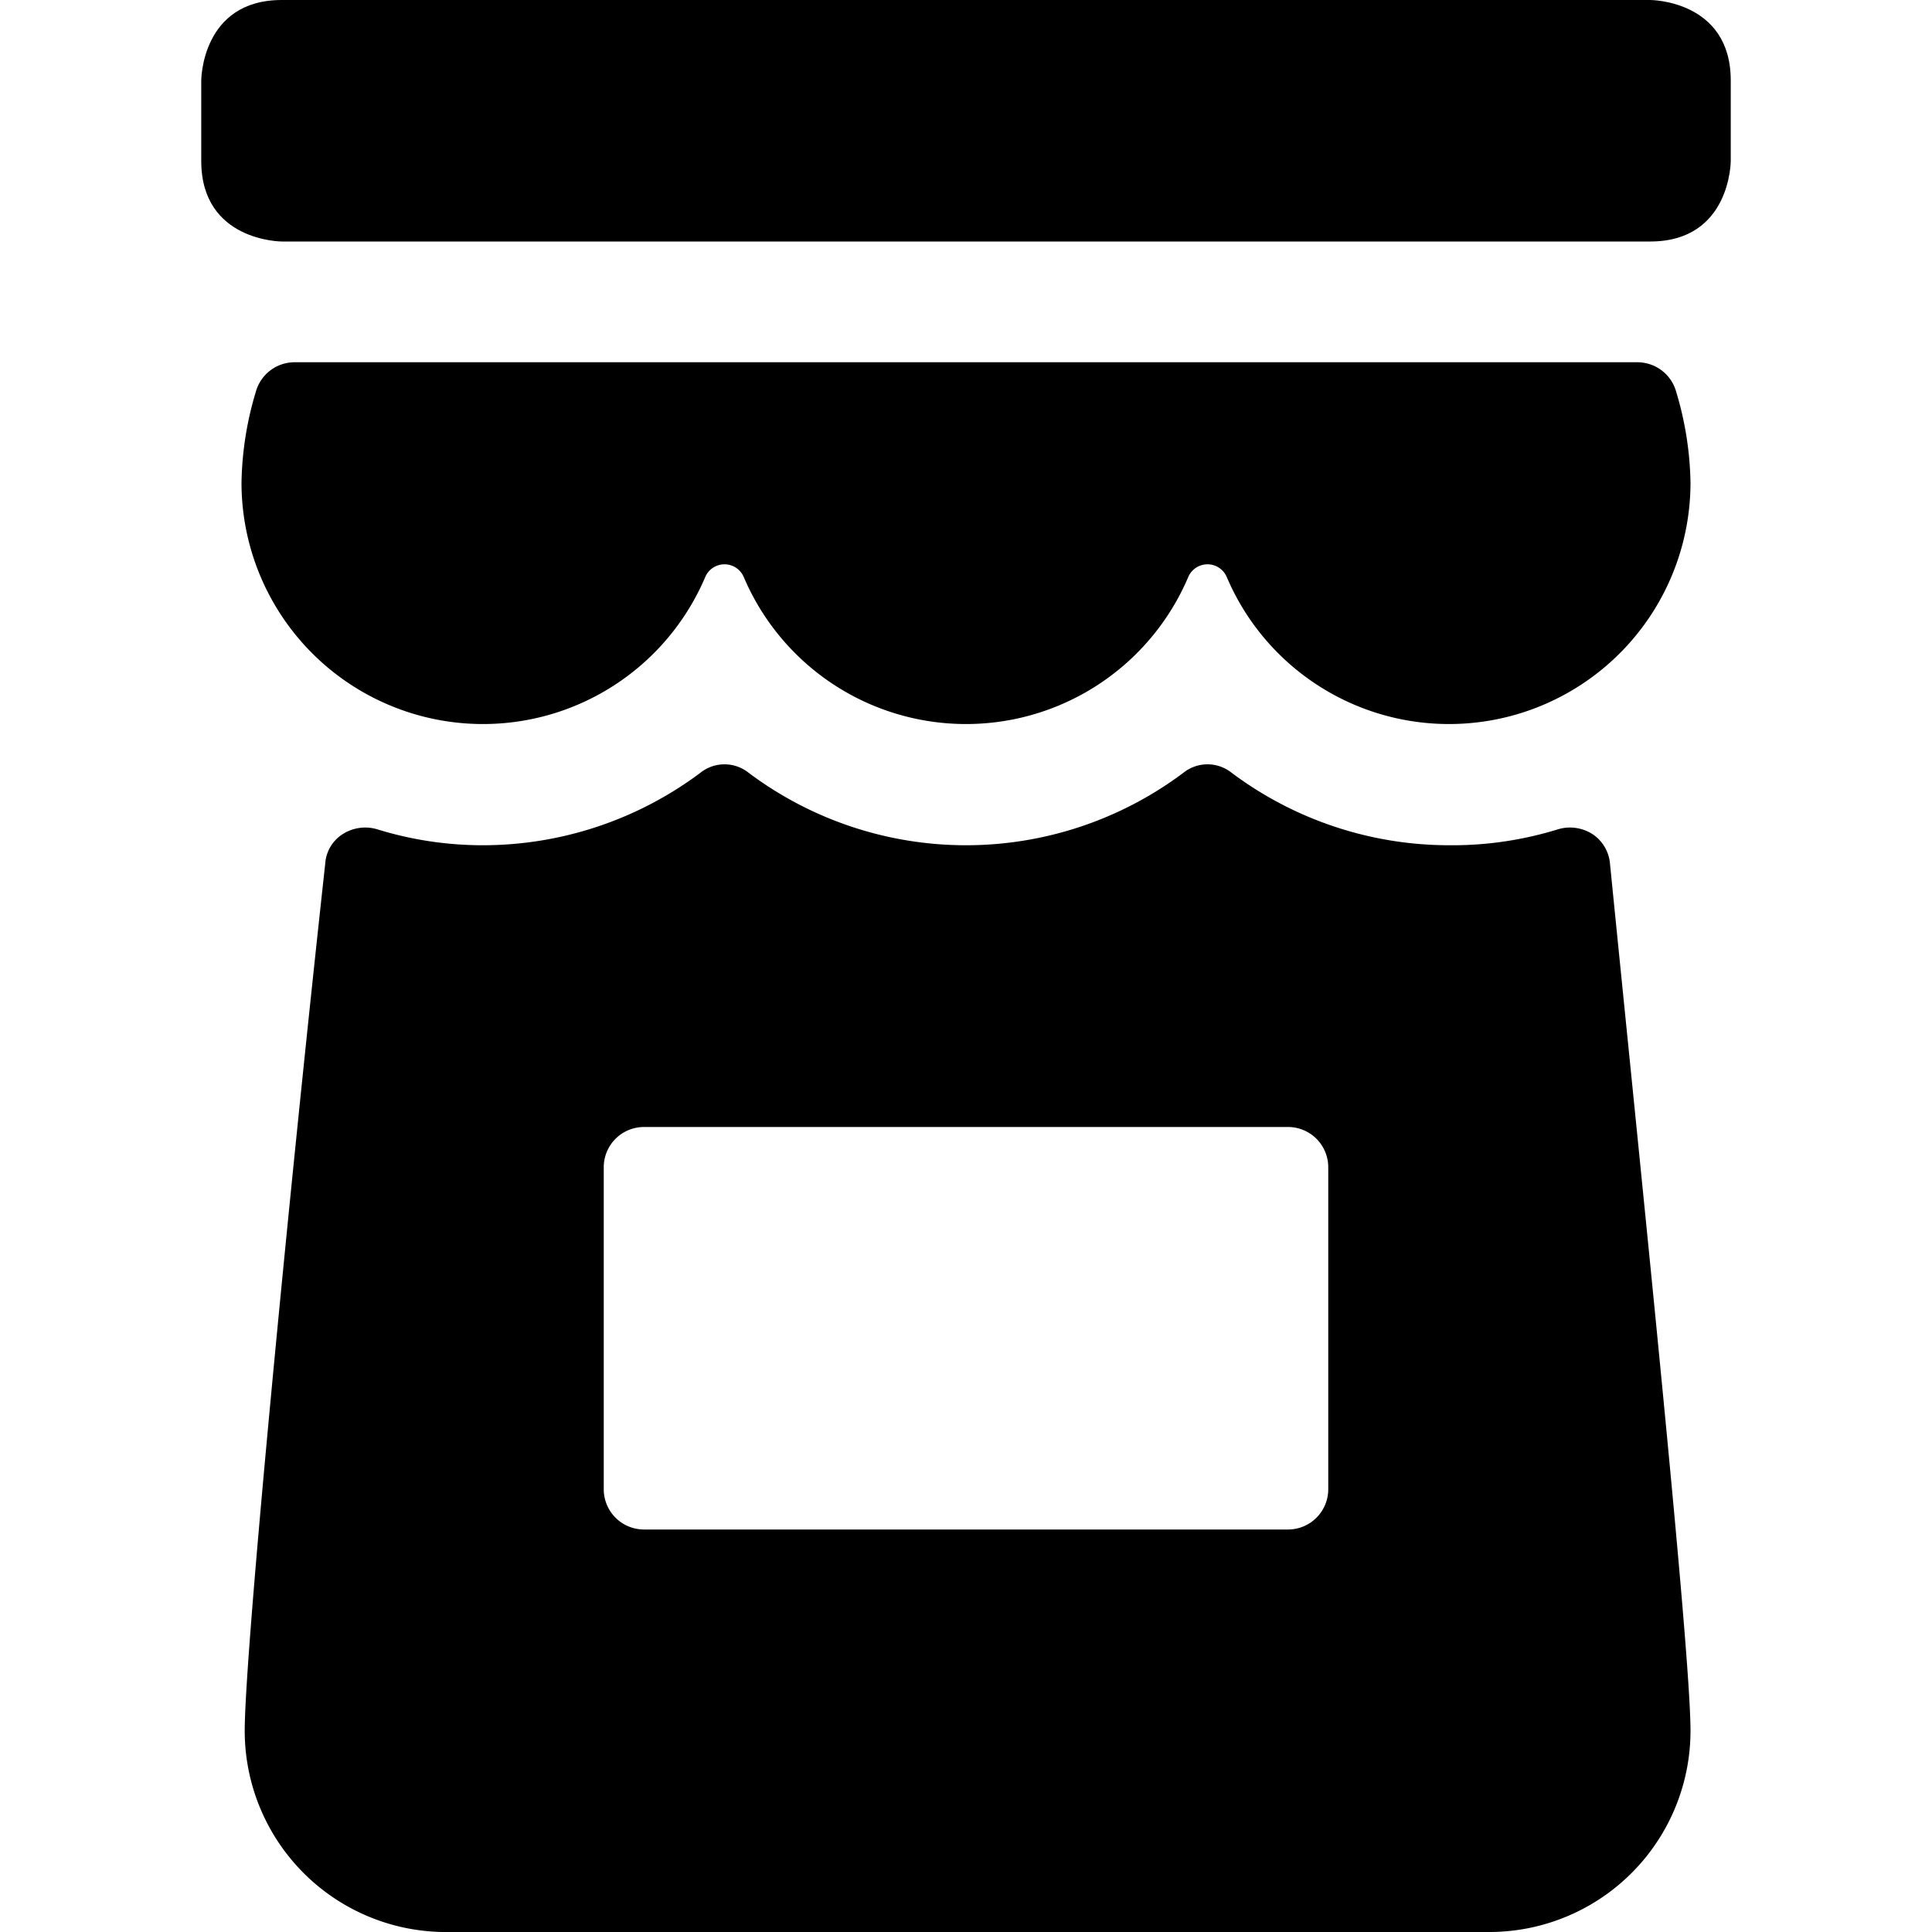 <svg xmlns="http://www.w3.org/2000/svg" viewBox="0 0 24 24"><g><path d="M18 10.5a4.51 4.51 0 0 1 -2.7 -0.9 0.48 0.48 0 0 0 -0.6 0 4.5 4.5 0 0 1 -5.4 0 0.48 0.48 0 0 0 -0.6 0 4.51 4.51 0 0 1 -2.7 0.9 4.44 4.44 0 0 1 -1.32 -0.2 0.52 0.52 0 0 0 -0.42 0.06 0.47 0.47 0 0 0 -0.22 0.37c-0.45 4.1 -1 9.8 -1 10.77A2.5 2.5 0 0 0 5.5 24h13a2.5 2.5 0 0 0 2.5 -2.5c0 -1 -0.59 -6.67 -1 -10.77a0.49 0.49 0 0 0 -0.22 -0.37 0.52 0.52 0 0 0 -0.42 -0.06 4.44 4.44 0 0 1 -1.36 0.2Zm-1.5 8a0.5 0.5 0 0 1 -0.5 0.5H8a0.5 0.5 0 0 1 -0.5 -0.5v-4A0.5 0.5 0 0 1 8 14h8a0.5 0.5 0 0 1 0.5 0.5Z" fill="#000000" stroke-width="1"></path><path d="M3.66 4.5a0.5 0.5 0 0 0 -0.48 0.36A4.12 4.12 0 0 0 3 6a3 3 0 0 0 5.76 1.17 0.26 0.26 0 0 1 0.48 0 3 3 0 0 0 5.52 0 0.26 0.26 0 0 1 0.48 0A3 3 0 0 0 21 6a4.12 4.12 0 0 0 -0.18 -1.14 0.5 0.5 0 0 0 -0.48 -0.36Z" fill="#000000" stroke-width="1"></path><path d="M3.5 0h17s1 0 1 1v1s0 1 -1 1h-17s-1 0 -1 -1V1s0 -1 1 -1" fill="#000000" stroke-width="1"></path></g></svg>